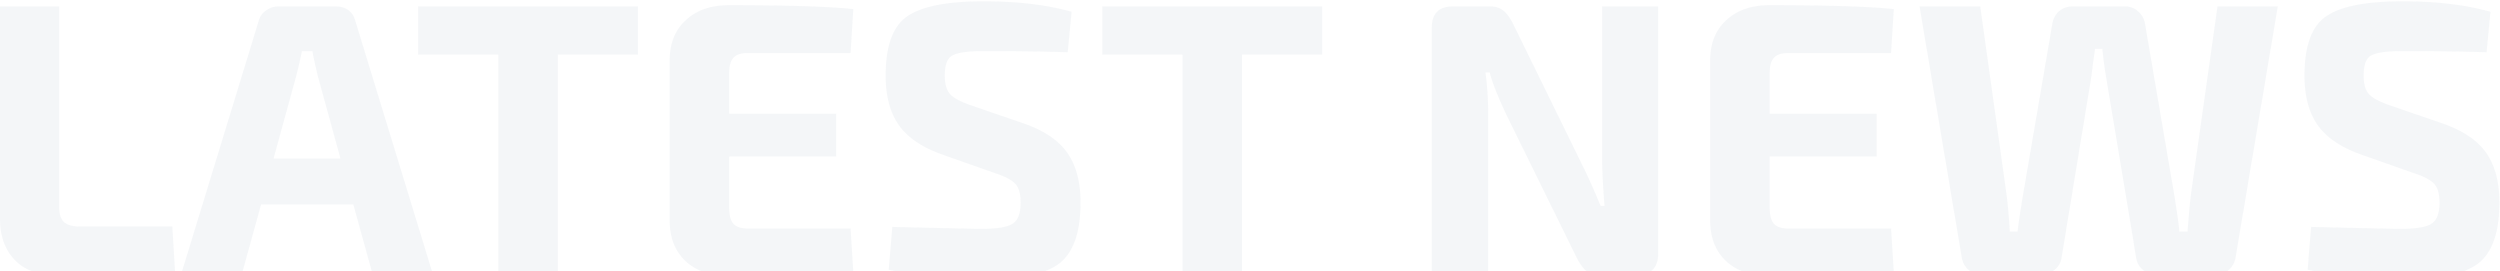 <svg width="1483" height="161" viewBox="0 0 1483 161" fill="none" xmlns="http://www.w3.org/2000/svg"><path d="M35.075 3.78v118.838c0 4.154.923 7.154 2.769 9 2 1.846 5.23 2.769 9.691 2.769h54.689l1.615 26.767c-15.537 1.692-37.997 2.538-67.38 2.538-12.307 0-21.46-3.076-27.46-9.23C3 148.309 0 140.079 0 129.772V3.78h35.075zm174.502 117.454h-54.689L143.35 163h-35.997l45.92-149.99c.615-2.769 2.076-5 4.384-6.692 2.308-1.692 4.923-2.538 7.846-2.538h33.228c6.615 0 10.692 3.077 12.23 9.23L256.881 163h-35.767l-11.537-41.766zm-7.615-27.23l-13.384-48.688c-1.846-7.692-2.923-12.692-3.231-15h-6.23c-.308 1.54-.846 4-1.615 7.385-.769 3.384-1.385 5.922-1.846 7.615l-13.384 48.689h39.69zm176.474-61.61h-47.535V163h-35.306V32.394H248.06V3.78h130.376v28.614zM504.563 135.54l1.615 25.845c-14.461 1.538-39.074 2.307-73.841 2.307-10.615 0-19.076-2.846-25.383-8.538-6.307-5.845-9.538-13.691-9.692-23.536V35.163c.154-9.846 3.385-17.615 9.692-23.307 6.307-5.845 14.768-8.768 25.383-8.768 34.767 0 59.38.769 73.841 2.307l-1.615 26.076h-61.15c-3.846 0-6.615.923-8.307 2.768-1.692 1.847-2.539 4.846-2.539 9v24.23h63.458V92.85h-63.458v30.69c0 4.308.847 7.384 2.539 9.23 1.692 1.846 4.461 2.769 8.307 2.769h61.15zm85.88-32.767l-32.075-11.306c-11.845-4.308-20.306-10.154-25.383-17.538-5.077-7.384-7.615-17.076-7.615-29.075 0-17.537 4.231-29.229 12.692-35.074 8.614-6 23.69-9 45.227-9 20.307 0 37.767 2.077 52.381 6.23l-2.307 23.999c-13.384-.462-29.998-.692-49.843-.692-9.23 0-15.384.846-18.46 2.538-3.077 1.538-4.615 5.538-4.615 12 0 5.23 1.153 8.999 3.461 11.306 2.308 2.308 6.692 4.538 13.153 6.692l30.229 10.384c12.307 4.307 20.998 10.23 26.075 17.768 5.076 7.384 7.615 17.076 7.615 29.075 0 17.845-4.308 29.998-12.922 36.459-8.615 6.307-23.999 9.461-46.151 9.461-17.999 0-36.229-2-54.689-6l2.077-25.383c32.767.77 50.304 1.154 52.612 1.154 9.384 0 15.614-1 18.691-3 3.23-2 4.846-6.153 4.846-12.46 0-5.385-1.077-9.154-3.231-11.307-2.154-2.308-6.076-4.385-11.768-6.231zm193.84-70.379h-47.535V163h-35.306V32.394h-47.535V3.78h130.376v28.614zM983.636 3.78v146.53c0 8.461-4.154 12.691-12.461 12.691h-21.921c-3.539 0-6.308-.769-8.307-2.307-2-1.693-3.923-4.385-5.769-8.077L893.411 67.7c-5.23-11.23-8.461-19.46-9.691-24.69h-2.539c1.077 7.691 1.616 16.152 1.616 25.382V163h-33.46V16.471c0-8.46 4.231-12.69 12.692-12.69h21.46c3.538 0 6.307.845 8.307 2.537 2 1.539 3.923 4.154 5.769 7.846l40.382 82.379c3.846 7.692 7.692 16.23 11.537 25.614h2.308c-.923-12-1.385-20.922-1.385-26.768V3.78h33.229zm138.144 131.76l1.62 25.845c-14.46 1.538-39.08 2.307-73.84 2.307-10.62 0-19.08-2.846-25.39-8.538-6.3-5.845-9.53-13.691-9.69-23.536V35.163c.16-9.846 3.39-17.615 9.69-23.307 6.31-5.845 14.77-8.768 25.39-8.768 34.76 0 59.38.769 73.84 2.307l-1.62 26.076h-61.15c-3.84 0-6.61.923-8.3 2.768-1.7 1.847-2.54 4.846-2.54 9v24.23h63.46V92.85h-63.46v30.69c0 4.308.84 7.384 2.54 9.23 1.69 1.846 4.46 2.769 8.3 2.769h61.15zM1351.19 3.78l-25.15 149.528c-.62 2.923-2.08 5.308-4.38 7.154-2.31 1.692-5.08 2.538-8.31 2.538h-33.69c-3.23 0-6-.923-8.31-2.769-2.31-1.846-3.69-4.23-4.15-7.153l-17.31-104.07a234.816 234.816 0 01-2.77-20.076h-4.38c0 .462-.39 3.308-1.16 8.538-.61 5.23-1.15 9.153-1.61 11.769l-17.08 103.839c-.46 2.923-1.92 5.307-4.38 7.153-2.31 1.846-5.08 2.769-8.31 2.769h-33.69c-3.07 0-5.84-.846-8.31-2.538-2.3-1.846-3.76-4.231-4.38-7.154L1138.67 3.78h36l15.46 110.531c.92 6.923 1.61 14.614 2.07 23.075h4.62c.46-4.307 1.61-11.999 3.46-23.075l17.08-99.686c.46-3.23 1.76-5.845 3.92-7.845 2.31-2 5.15-3 8.54-3h30.46c3.23 0 5.92 1 8.07 3 2.31 2 3.69 4.615 4.16 7.846l17.07 99.916c1.85 11.384 2.92 18.999 3.23 22.844h4.85c.61-8.768 1.31-16.306 2.07-22.613l15.7-110.993h35.76zm80.92 98.993l-32.08-11.306c-11.84-4.308-20.3-10.154-25.38-17.538-5.08-7.384-7.62-17.076-7.62-29.075 0-17.537 4.24-29.229 12.7-35.074 8.61-6 23.69-9 45.22-9 20.31 0 37.77 2.077 52.39 6.23l-2.31 23.999c-13.39-.462-30-.692-49.85-.692-9.23 0-15.38.846-18.46 2.538-3.07 1.538-4.61 5.538-4.61 12 0 5.23 1.15 8.999 3.46 11.306 2.31 2.308 6.69 4.538 13.15 6.692l30.23 10.384c12.31 4.307 21 10.23 26.08 17.768 5.07 7.384 7.61 17.076 7.61 29.075 0 17.845-4.3 29.998-12.92 36.459-8.61 6.307-24 9.461-46.15 9.461-18 0-36.23-2-54.69-6l2.08-25.383c32.76.77 50.3 1.154 52.61 1.154 9.38 0 15.61-1 18.69-3 3.23-2 4.85-6.153 4.85-12.46 0-5.385-1.08-9.154-3.23-11.307-2.16-2.308-6.08-4.385-11.77-6.231z" opacity=".05" fill="#184273"/></svg>